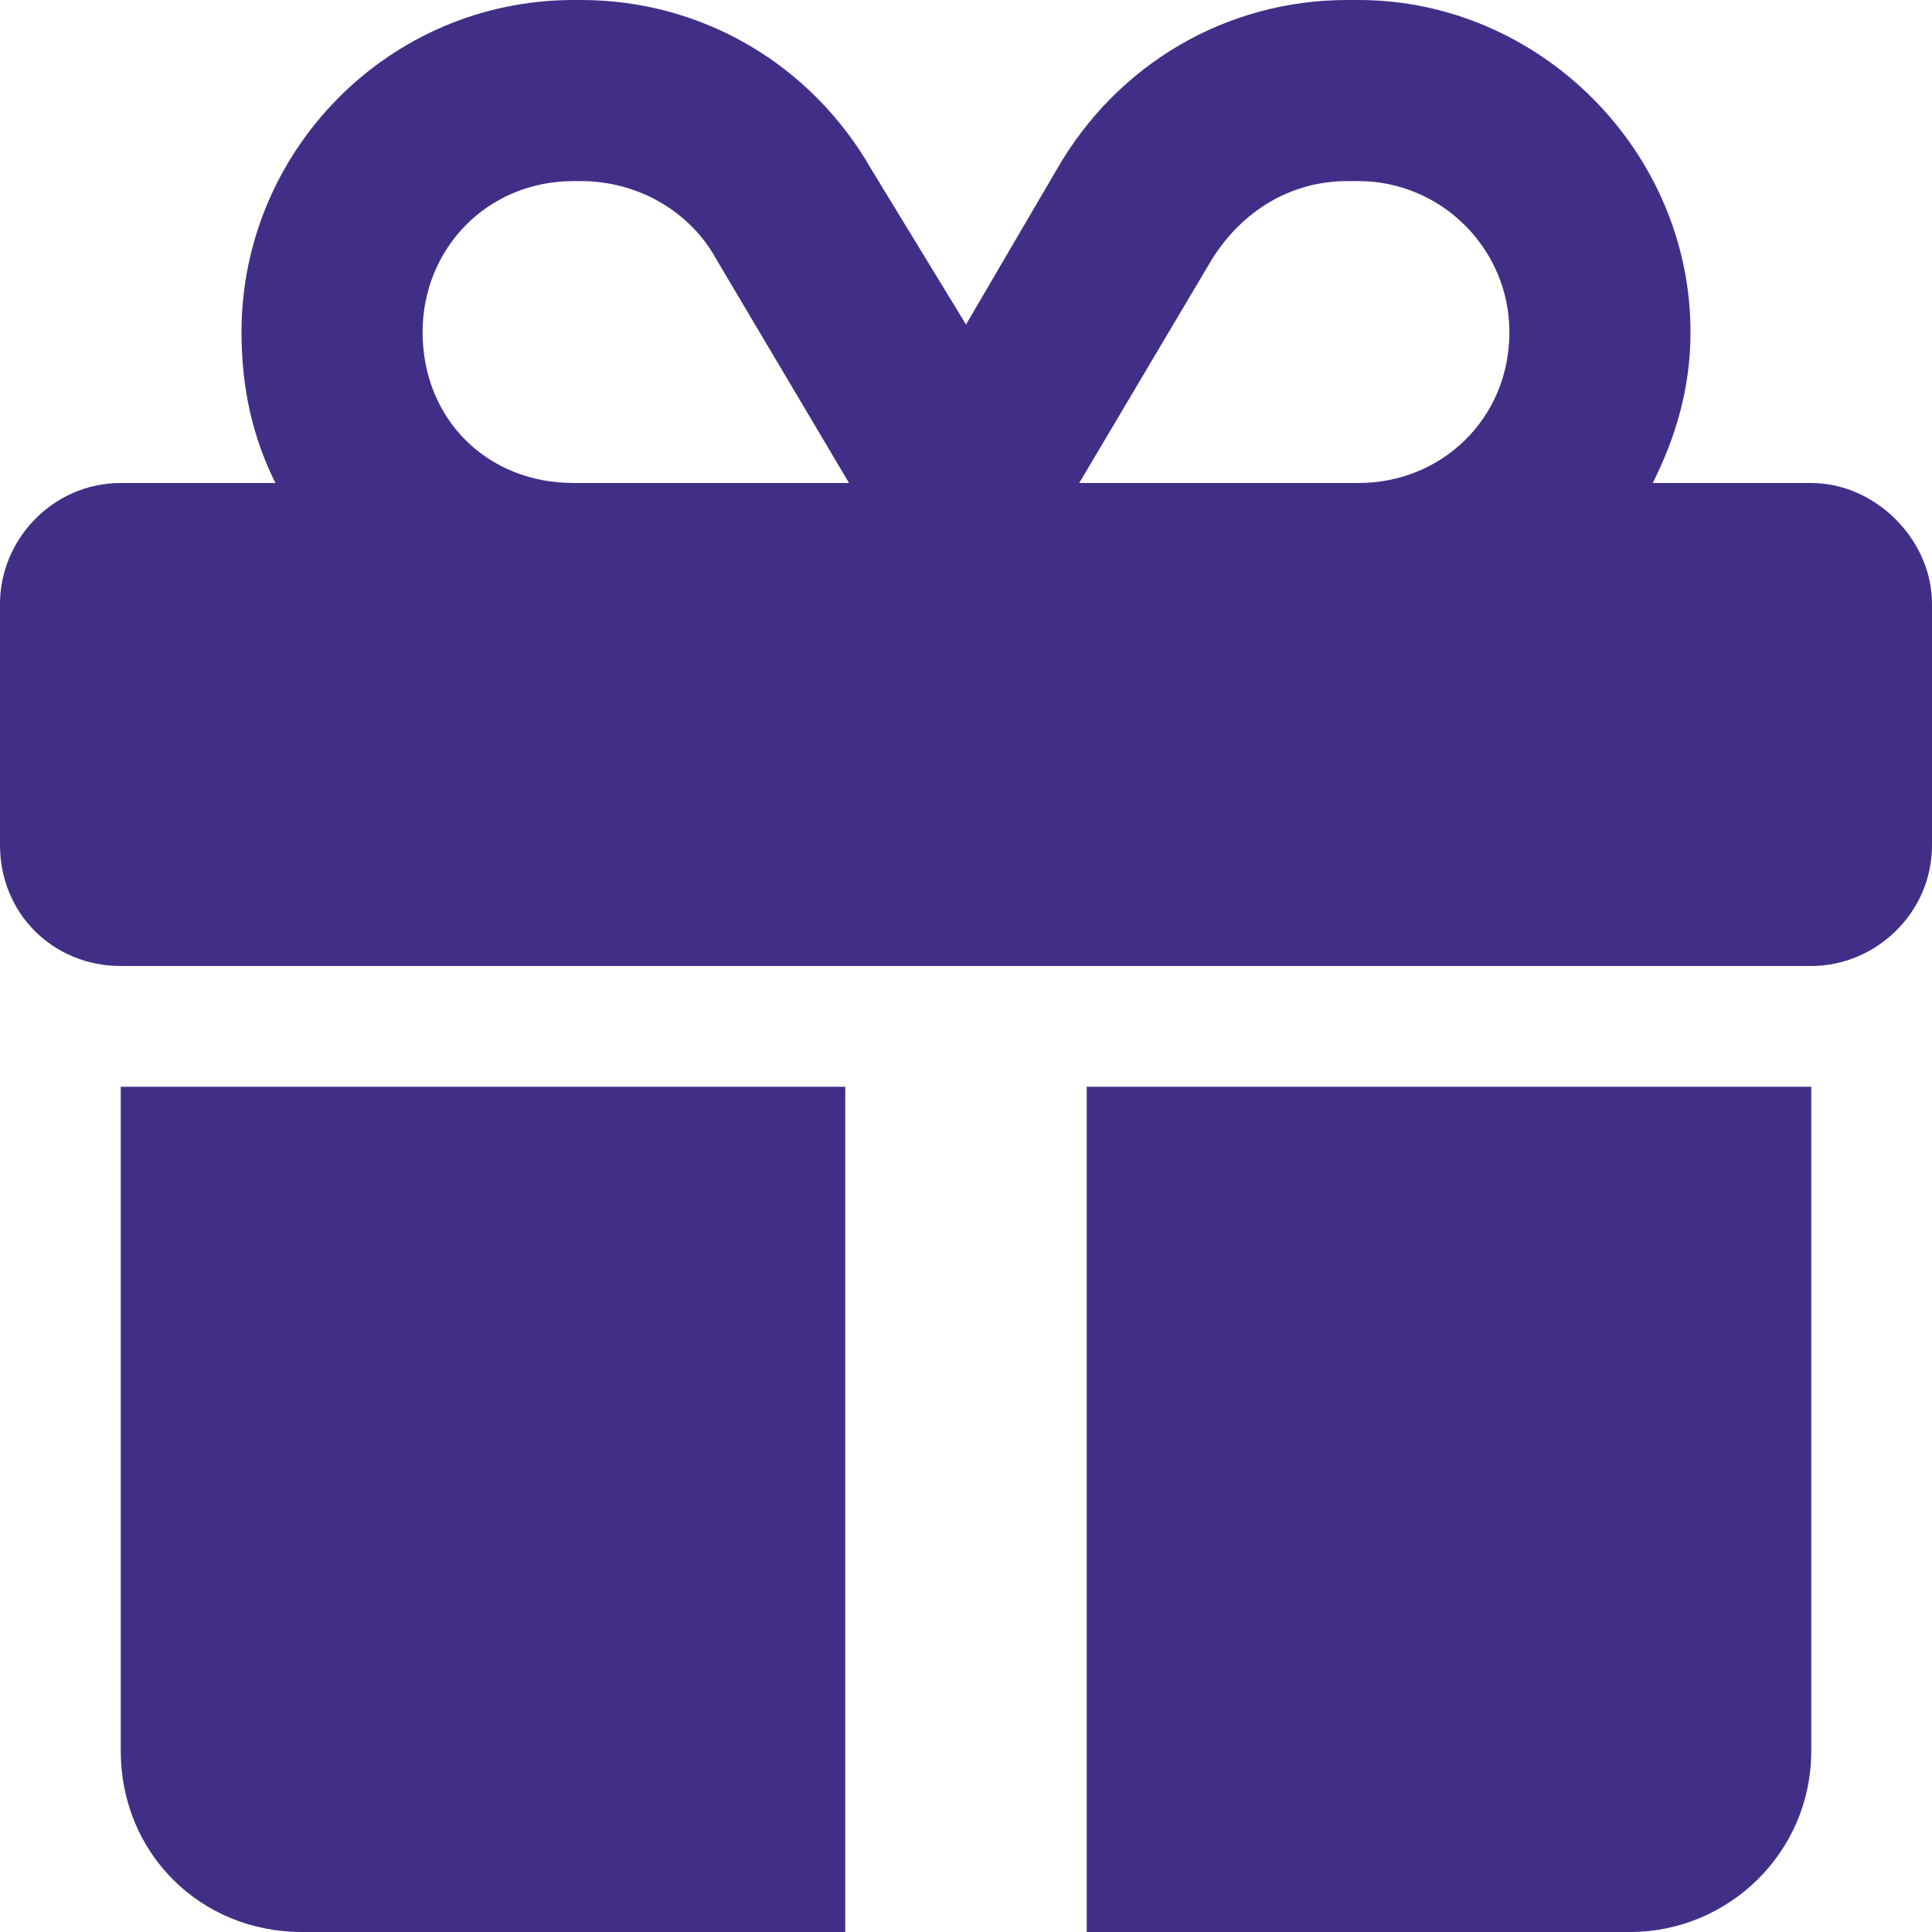 <svg width="30" height="30" viewBox="0 0 30 30" fill="none" xmlns="http://www.w3.org/2000/svg">
<path d="M11.133 4.043C10.723 3.281 9.902 2.812 9.023 2.812H8.906C7.559 2.812 6.562 3.867 6.562 5.156C6.562 6.504 7.559 7.5 8.906 7.5H13.125H13.184L11.133 4.043ZM3.75 5.156C3.75 2.344 6.035 0 8.906 0H9.023C10.898 0 12.598 0.996 13.535 2.637L15 5.039L16.406 2.637C17.344 0.996 19.043 0 20.918 0H21.094C23.906 0 26.25 2.344 26.25 5.156C26.25 6.035 26.016 6.797 25.664 7.5H28.125C29.121 7.5 30 8.379 30 9.375V13.125C30 14.18 29.121 15 28.125 15H1.875C0.82 15 0 14.18 0 13.125V9.375C0 8.379 0.82 7.5 1.875 7.5H4.277C3.926 6.797 3.75 6.035 3.75 5.156ZM23.438 5.156C23.438 3.867 22.383 2.812 21.094 2.812H20.918C20.039 2.812 19.277 3.281 18.809 4.043L16.758 7.5H16.875H21.094C22.383 7.5 23.438 6.504 23.438 5.156ZM1.875 16.875H13.125V30H4.688C3.105 30 1.875 28.77 1.875 27.188V16.875ZM16.875 30V16.875H28.125V27.188C28.125 28.77 26.836 30 25.312 30H16.875Z" fill="#412F87"></path>
</svg>
